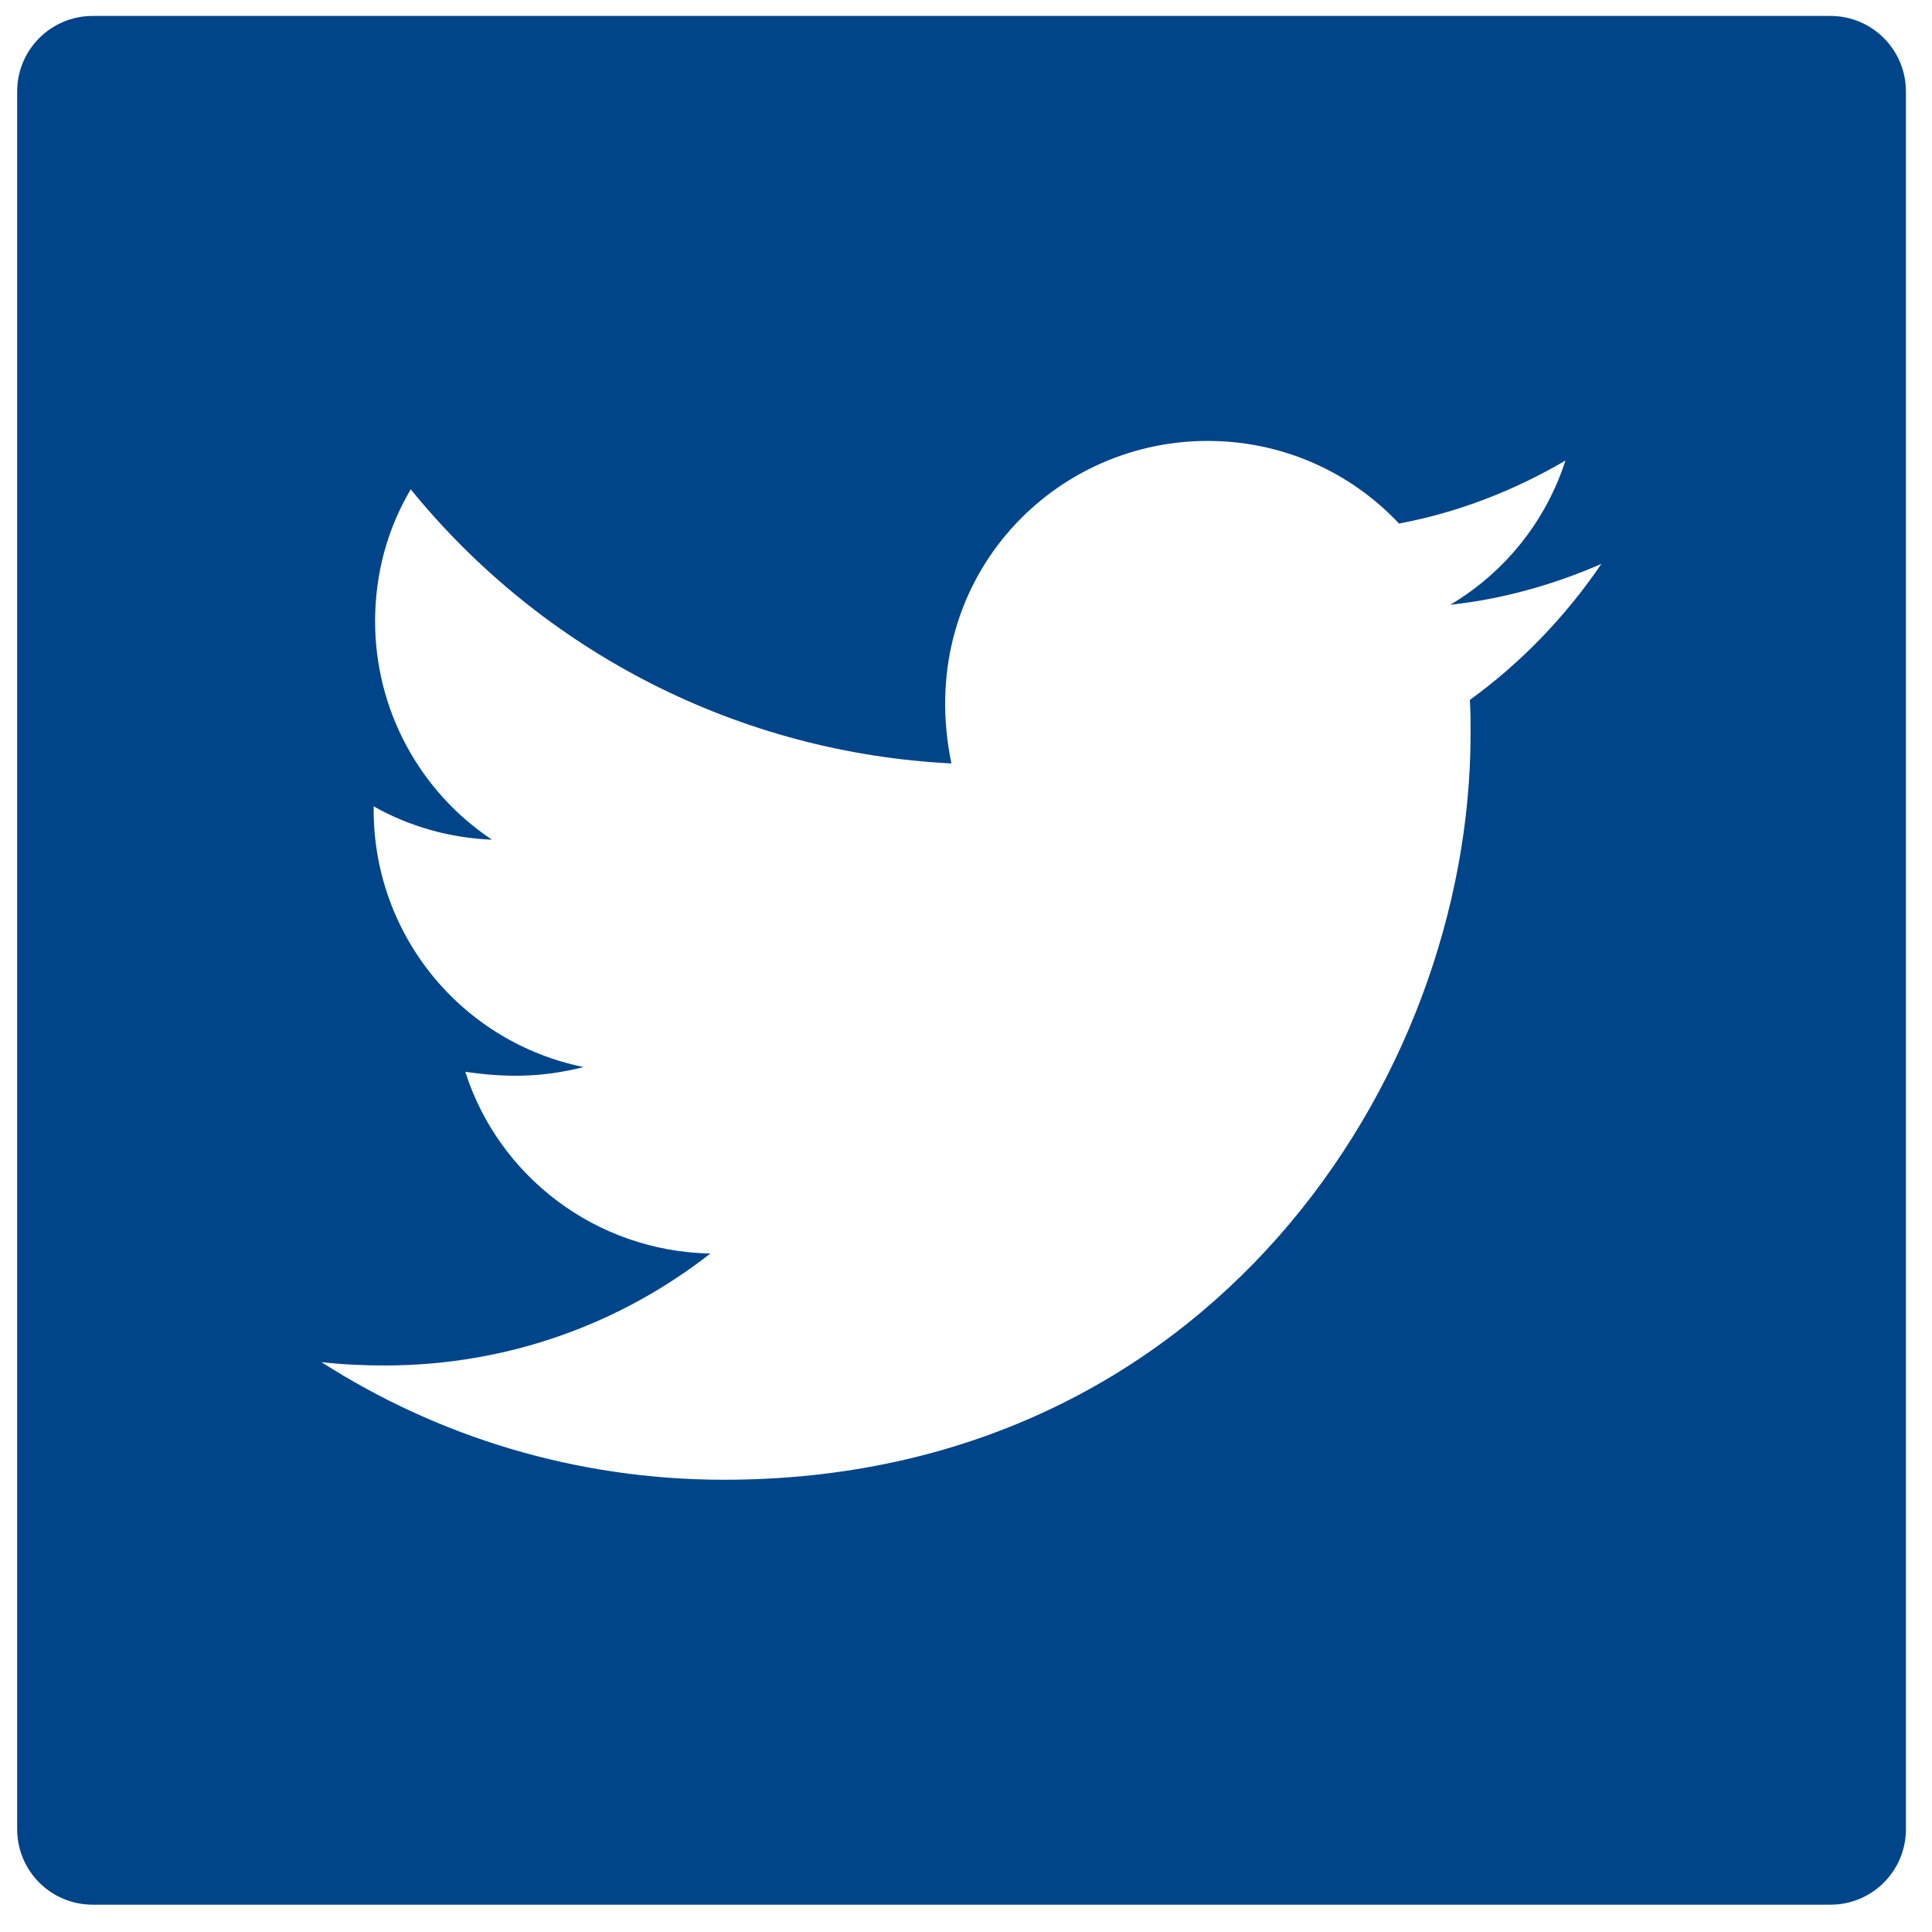 <svg width="60" height="60" viewBox="0 0 60 60" fill="none" xmlns="http://www.w3.org/2000/svg">
<path d="M56.844 0.495H2.879C1.582 0.495 0.533 1.544 0.533 2.841V56.806C0.533 58.104 1.582 59.152 2.879 59.152H56.844C58.142 59.152 59.19 58.104 59.19 56.806V2.841C59.19 1.544 58.142 0.495 56.844 0.495ZM45.648 21.736C45.67 22.081 45.67 22.44 45.67 22.792C45.67 33.556 37.473 45.955 22.493 45.955C17.874 45.955 13.592 44.613 9.984 42.303C10.644 42.376 11.275 42.406 11.949 42.406C15.762 42.406 19.267 41.115 22.06 38.93C18.482 38.857 15.476 36.511 14.45 33.285C15.703 33.468 16.833 33.468 18.123 33.138C16.281 32.764 14.625 31.763 13.436 30.306C12.248 28.849 11.601 27.026 11.605 25.146V25.043C12.683 25.652 13.951 26.026 15.278 26.077C14.162 25.334 13.248 24.326 12.614 23.144C11.981 21.963 11.65 20.643 11.649 19.302C11.649 17.784 12.045 16.399 12.756 15.196C14.801 17.713 17.353 19.772 20.245 21.239C23.138 22.706 26.307 23.547 29.547 23.709C28.395 18.173 32.531 13.693 37.502 13.693C39.848 13.693 41.96 14.675 43.448 16.259C45.289 15.915 47.048 15.225 48.617 14.302C48.009 16.186 46.733 17.777 45.039 18.782C46.682 18.605 48.266 18.151 49.732 17.513C48.625 19.141 47.239 20.585 45.648 21.736Z" fill="#004589"/>
</svg>
